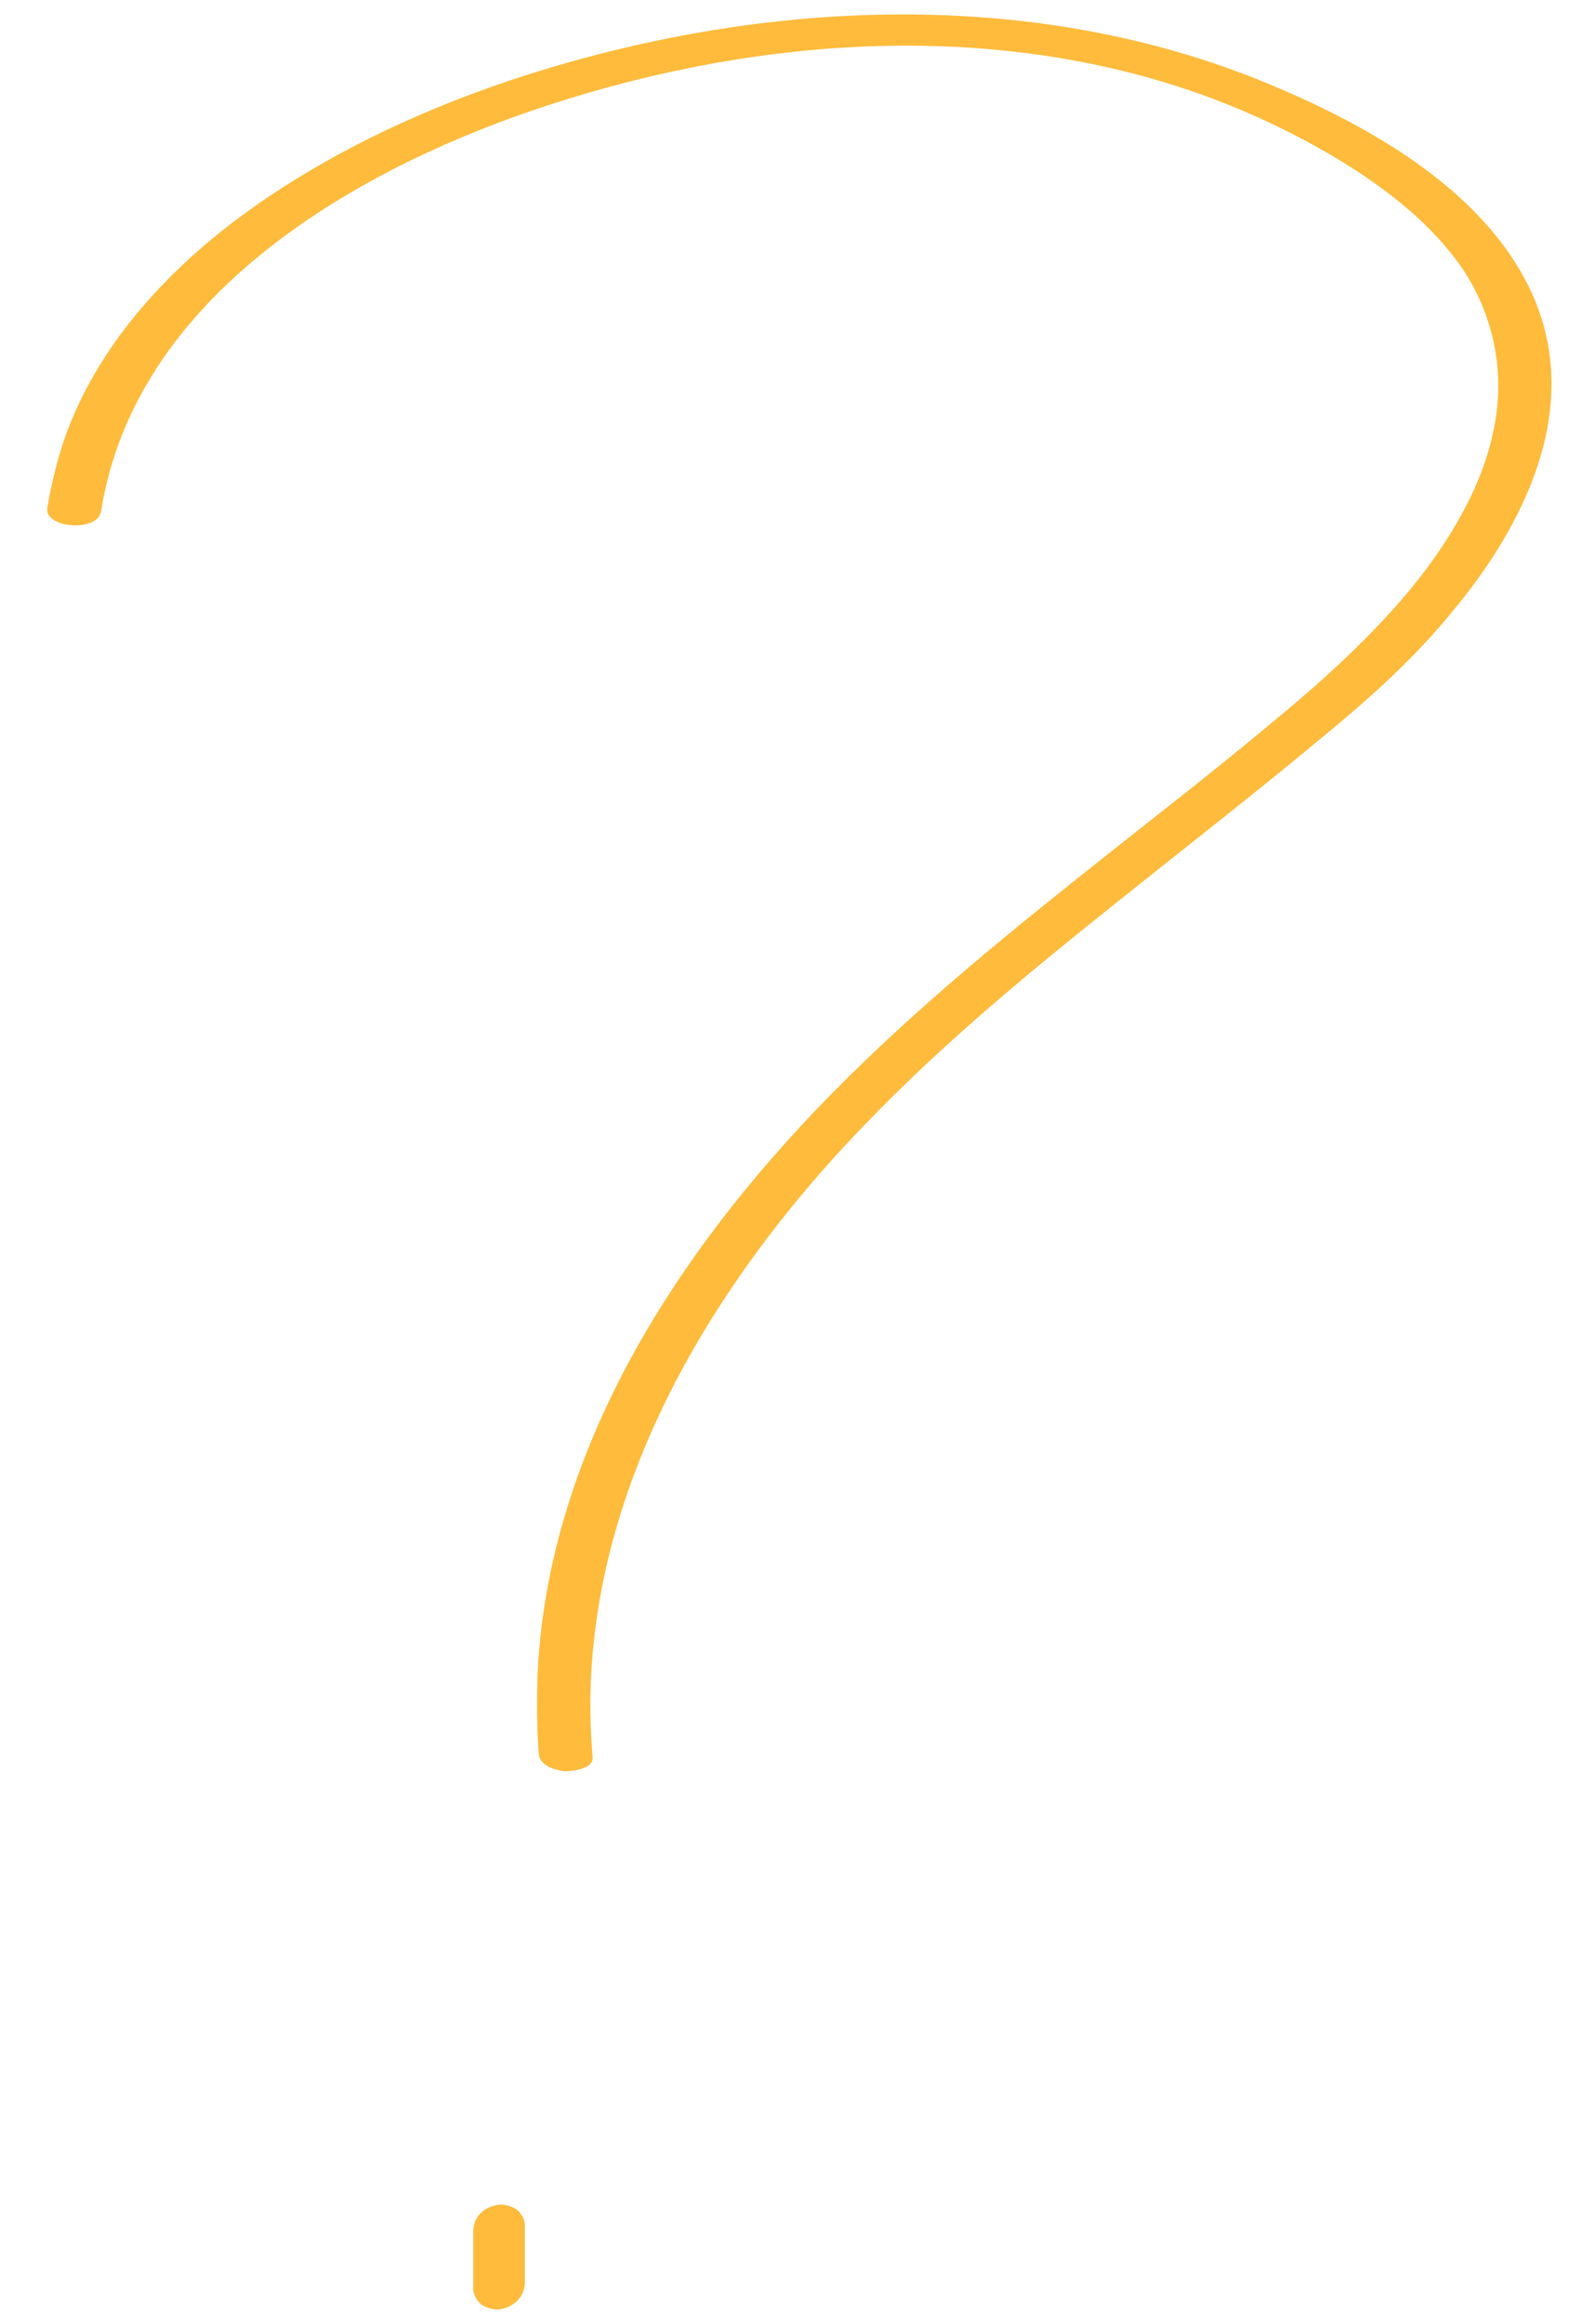 <?xml version="1.0" encoding="utf-8"?>
<!-- Generator: Adobe Illustrator 26.3.1, SVG Export Plug-In . SVG Version: 6.00 Build 0)  -->
<svg version="1.1" id="レイヤー_1" xmlns="http://www.w3.org/2000/svg" xmlns:xlink="http://www.w3.org/1999/xlink" x="0px"
	 y="0px" viewBox="0 0 147 216" style="enable-background:new 0 0 147 216;" xml:space="preserve">
<style type="text/css">
	.st0{fill:#0A1F9F;}
	.st1{fill:#FFBB3B;}
</style>
<g>
	<g>
		<path class="st1" d="M9.4,47.5c3.1-19.6,22.8-31.3,40-37.2C69,3.6,91.1,1.7,110.9,8.5c4.9,1.7,9.6,3.9,14,6.6
			c4.2,2.6,8.3,5.8,11.1,9.9c2.8,4.2,3.9,9.3,3,14.3c-0.9,5.2-3.6,9.9-6.7,14c-3.4,4.4-7.5,8.3-11.7,11.9
			c-4.5,3.8-9.1,7.5-13.7,11.1c-9.1,7.2-18.2,14.3-26.6,22.4c-15.5,14.9-29.1,34.3-30.3,56.5c-0.1,2.6-0.1,5.2,0.1,7.8
			c0.1,1.1,1.5,1.5,2.4,1.6c0.7,0,2.7-0.2,2.6-1.3c-2-22.9,10.7-44,26.2-59.7c8.3-8.5,17.7-15.9,27-23.3c4.8-3.8,9.6-7.6,14.3-11.5
			c4.4-3.6,8.7-7.4,12.3-11.8c6.8-8.1,12.3-19,7.6-29.6c-4.3-9.6-15-15.6-24.3-19.5c-20.5-8.6-43.9-8.1-65-2.2
			c-10,2.8-19.8,6.9-28.4,12.7c-8,5.4-15.2,12.7-18.6,21.8c-0.8,2.2-1.4,4.6-1.8,7C4.1,49.1,9.1,49.5,9.4,47.5L9.4,47.5z"/>
	</g>
</g>
<g>
	<g>
		<path class="st1" d="M44,207.4c0,1.8,0,3.5,0,5.3c0,0.6,0.4,1.2,0.8,1.5c0.5,0.3,1.2,0.5,1.7,0.4c1.3-0.2,2.3-1.2,2.3-2.5
			c0-1.8,0-3.5,0-5.3c0-0.6-0.4-1.2-0.8-1.5c-0.5-0.3-1.2-0.5-1.7-0.4C45,205.1,44,206,44,207.4L44,207.4z"/>
	</g>
</g>
</svg>
